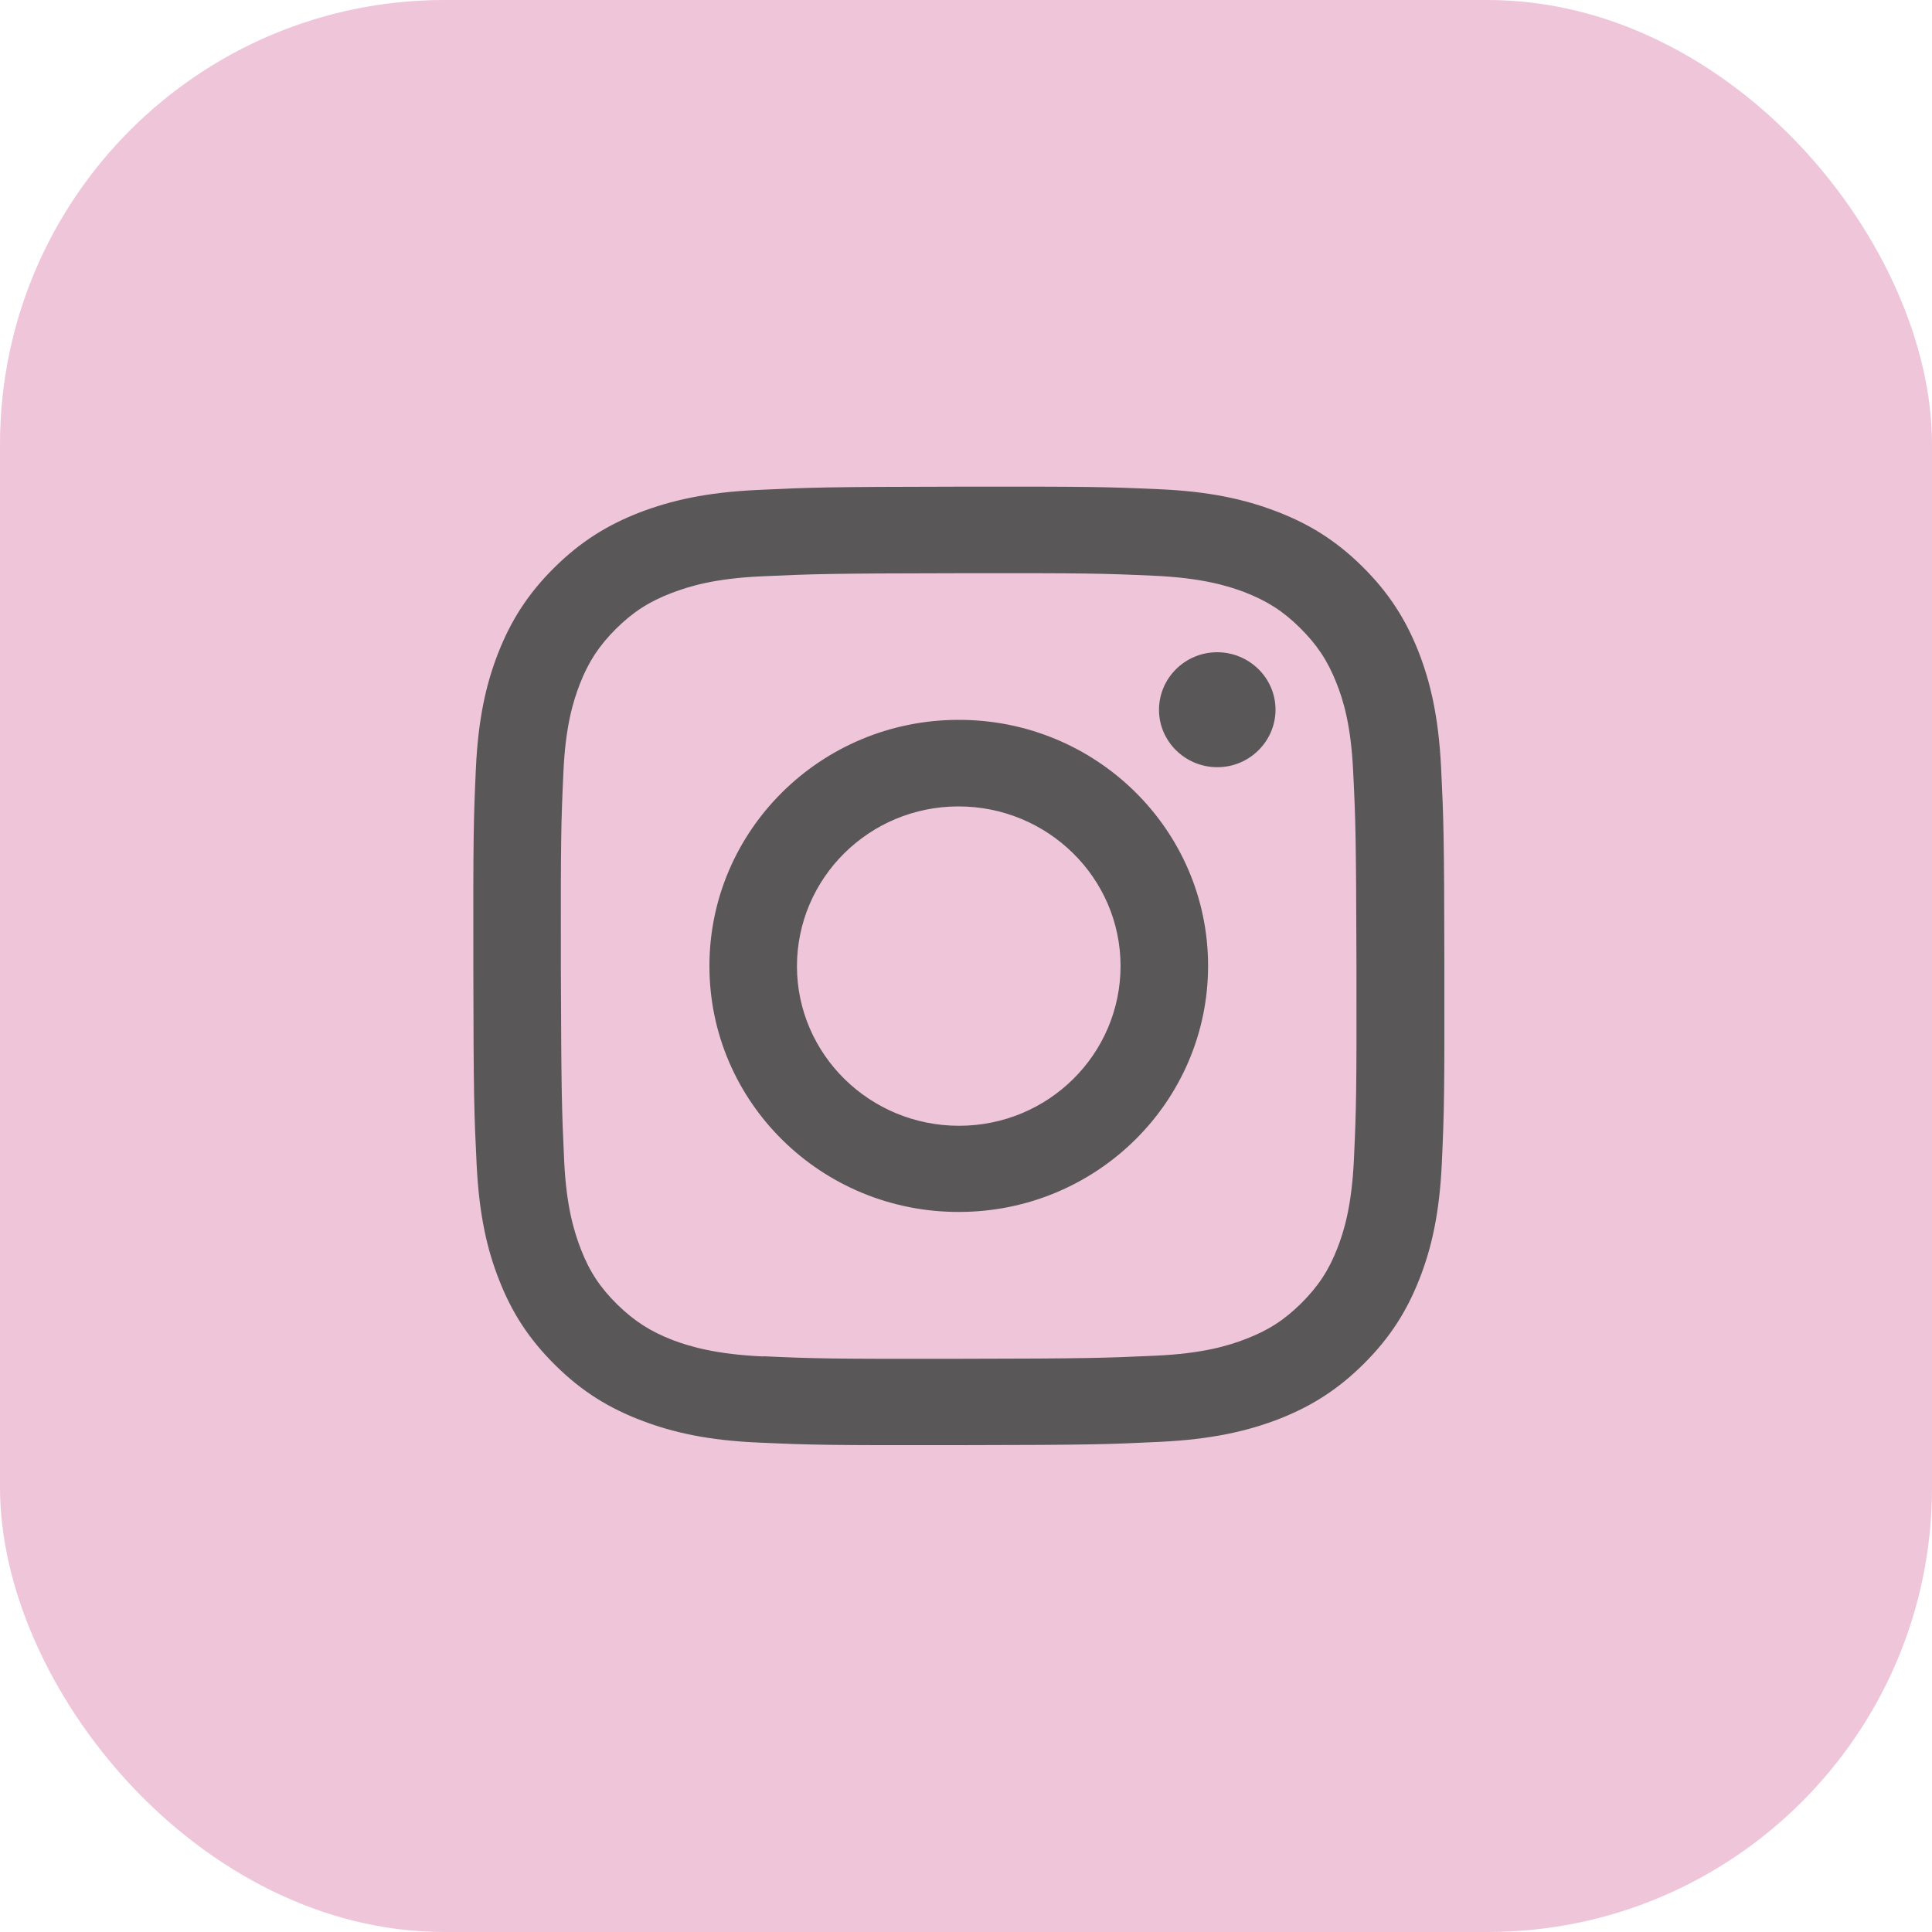 <?xml version="1.0" encoding="UTF-8"?>
<svg id="_レイヤー_1" data-name="レイヤー_1" xmlns="http://www.w3.org/2000/svg" version="1.1" viewBox="0 0 100 100">
  <!-- Generator: Adobe Illustrator 29.5.1, SVG Export Plug-In . SVG Version: 2.1.0 Build 141)  -->
  <defs>
    <style>
      .st0 {
        fill: #efc5d9;
      }

      .st1 {
        fill: #595757;
      }
    </style>
  </defs>
  <rect class="st0" x="0" y="0" width="100" height="100" rx="23" ry="23"/>
  <path class="st1" d="M39.22,25.36c-2.67.12-4.5.55-6.1,1.16-1.65.64-3.05,1.49-4.44,2.87-1.39,1.38-2.25,2.77-2.89,4.4-.62,1.58-1.04,3.38-1.16,6.02-.12,2.65-.14,3.49-.13,10.23.01,6.74.04,7.58.17,10.23.13,2.64.55,4.44,1.18,6.02.64,1.63,1.51,3.01,2.91,4.39,1.4,1.38,2.8,2.22,4.46,2.85,1.6.61,3.43,1.03,6.1,1.14,2.68.12,3.54.14,10.36.13,6.82-.01,7.68-.04,10.36-.17,2.67-.13,4.5-.55,6.1-1.16,1.65-.64,3.05-1.49,4.44-2.87,1.39-1.38,2.25-2.77,2.89-4.4.62-1.58,1.04-3.38,1.16-6.02.12-2.65.14-3.49.13-10.23-.01-6.74-.04-7.58-.17-10.23-.13-2.64-.56-4.44-1.18-6.02-.65-1.63-1.51-3.01-2.91-4.39-1.4-1.38-2.8-2.22-4.46-2.85-1.6-.61-3.43-1.03-6.1-1.14-2.68-.12-3.54-.14-10.36-.13-6.82.01-7.68.04-10.36.17M39.51,70.21c-2.45-.11-3.78-.51-4.67-.84-1.17-.45-2.01-.99-2.89-1.85-.88-.87-1.43-1.69-1.88-2.85-.34-.88-.76-2.19-.87-4.61-.12-2.61-.15-3.4-.17-10.02-.01-6.62.01-7.41.13-10.02.1-2.42.51-3.73.85-4.61.45-1.16,1-1.99,1.87-2.86.88-.87,1.71-1.41,2.89-1.86.89-.34,2.21-.75,4.66-.86,2.65-.12,3.44-.15,10.15-.16,6.71-.01,7.5.01,10.15.13,2.45.11,3.78.51,4.66.84,1.17.45,2.01.98,2.89,1.85.88.87,1.43,1.69,1.89,2.85.35.87.76,2.19.87,4.6.13,2.62.15,3.4.17,10.02.01,6.62-.01,7.41-.13,10.02-.11,2.42-.51,3.73-.85,4.61-.45,1.16-1,1.99-1.87,2.86-.88.87-1.71,1.41-2.89,1.86-.88.34-2.21.75-4.66.86-2.65.12-3.44.15-10.15.16-6.71.01-7.5-.01-10.15-.13M59.99,36.74c0,1.64,1.36,2.97,3.02,2.97,1.66,0,3.01-1.34,3.01-2.98,0-1.64-1.36-2.97-3.02-2.97-1.66,0-3.01,1.34-3.01,2.98M36.72,50.02c.01,7.04,5.8,12.73,12.93,12.71,7.13-.01,12.89-5.73,12.88-12.76-.01-7.03-5.8-12.73-12.93-12.71-7.12.01-12.89,5.73-12.88,12.76M41.25,50.02c0-4.57,3.74-8.28,8.36-8.28,4.62,0,8.38,3.69,8.39,8.25,0,4.57-3.73,8.28-8.36,8.28-4.62,0-8.38-3.69-8.39-8.25"/>
</svg>